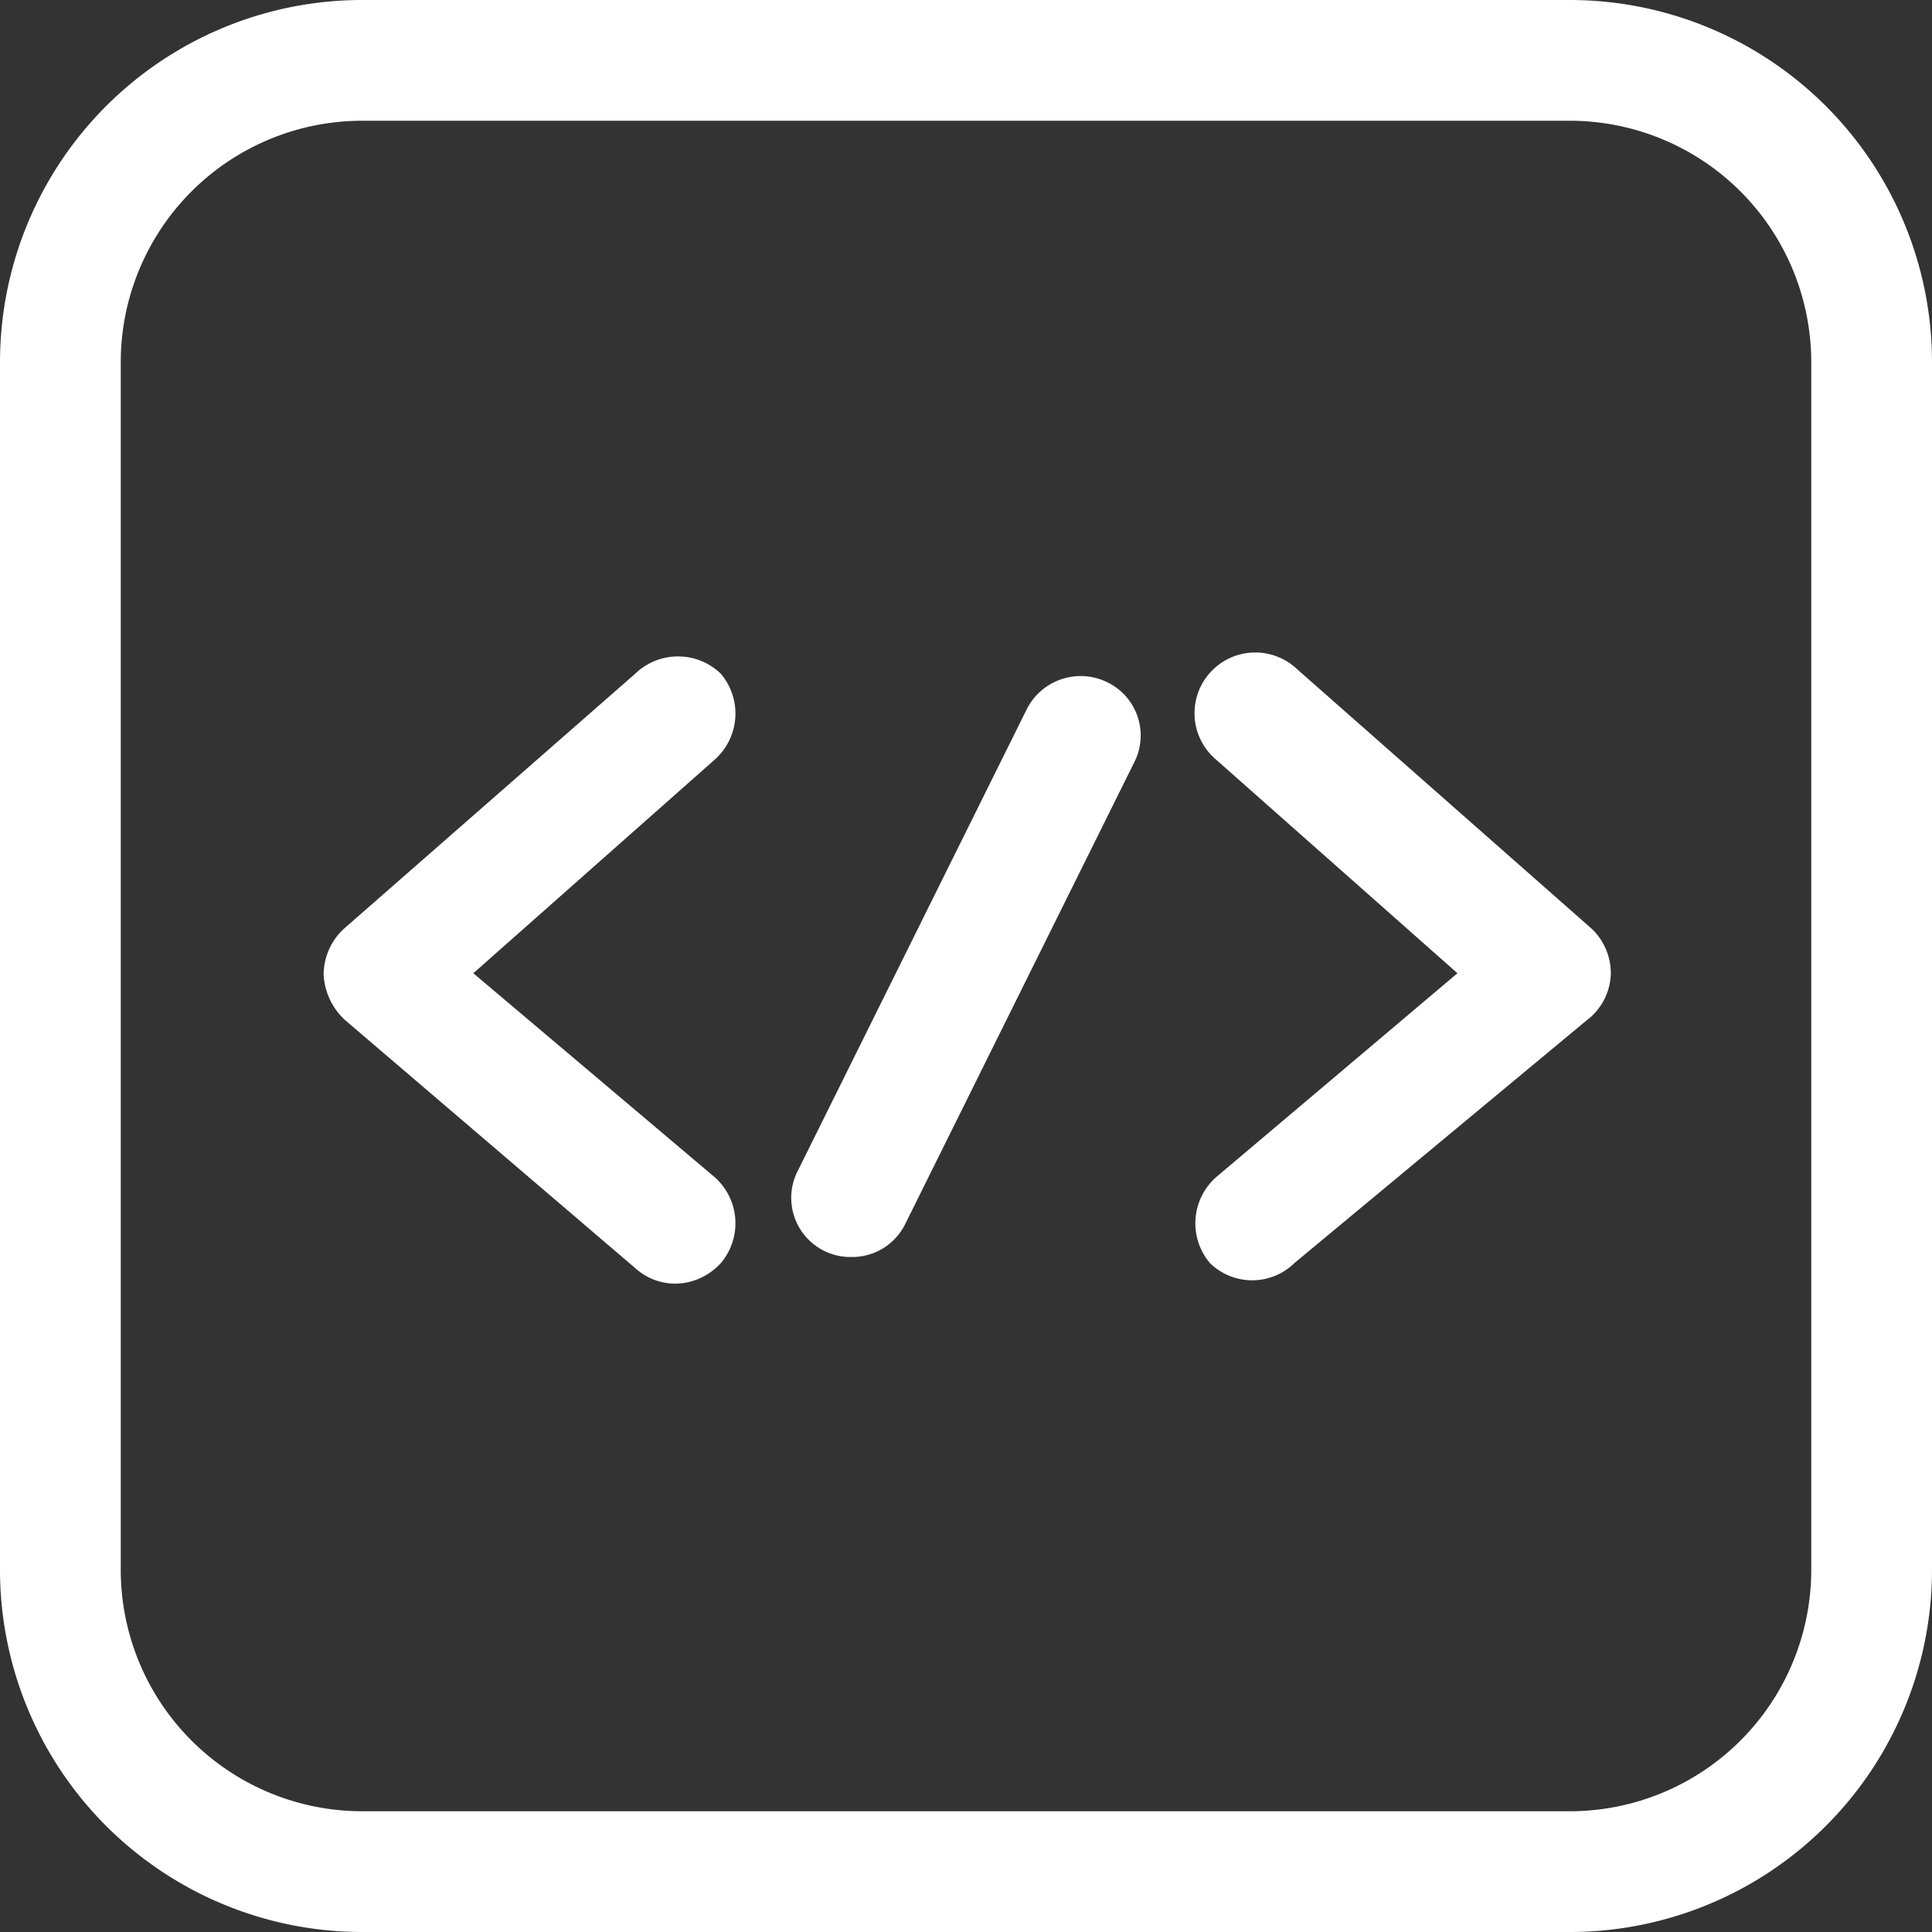 <?xml version="1.0" standalone="no"?><!DOCTYPE svg PUBLIC "-//W3C//DTD SVG 1.1//EN" "http://www.w3.org/Graphics/SVG/1.1/DTD/svg11.dtd"><svg t="1690534822055" class="icon" viewBox="0 0 1024 1024" version="1.1" xmlns="http://www.w3.org/2000/svg" p-id="32251" xmlns:xlink="http://www.w3.org/1999/xlink" width="64" height="64"><rect x="0" y="0" width="1024" height="1024" fill="#333333" stroke="none"/><path d="M382.08 357.12a32.64 32.64 0 0 0-45.44 0L182.4 492.16a33.28 33.28 0 0 0-10.88 24.32 35.2 35.2 0 0 0 11.52 24.32l154.24 131.84a31.36 31.36 0 0 0 33.792 4.8 33.28 33.28 0 0 0 11.008-8 32.64 32.64 0 0 0-3.2-45.44l-128-108.16 128-113.28a32.64 32.64 0 0 0 3.2-45.44zM687.36 354.56a32.192 32.192 0 1 0-42.88 48l128 113.28-128 108.16a32.64 32.64 0 0 0-3.2 45.44 32 32 0 0 0 44.8 0l154.88-128.64a32 32 0 0 0 12.8-24.32 32.512 32.512 0 0 0-10.24-24.32l-156.16-137.6zM586.88 361.6a32 32 0 0 0-42.88 14.72L423.04 620.16a31.36 31.36 0 0 0 28.16 46.08 31.36 31.36 0 0 0 28.8-17.92l120.96-243.84a31.36 31.36 0 0 0-14.08-42.88z" fill="#ffffff" p-id="32252"></path><path d="M832 0H192a192 192 0 0 0-192 192v640a192 192 0 0 0 192 192h640a192 192 0 0 0 192-192V192a192 192 0 0 0-192-192z m128 832a128 128 0 0 1-128 128H192a128 128 0 0 1-128-128V192a128 128 0 0 1 128-128h640a128 128 0 0 1 128 128v640z" fill="#ffffff" p-id="32253"></path></svg>